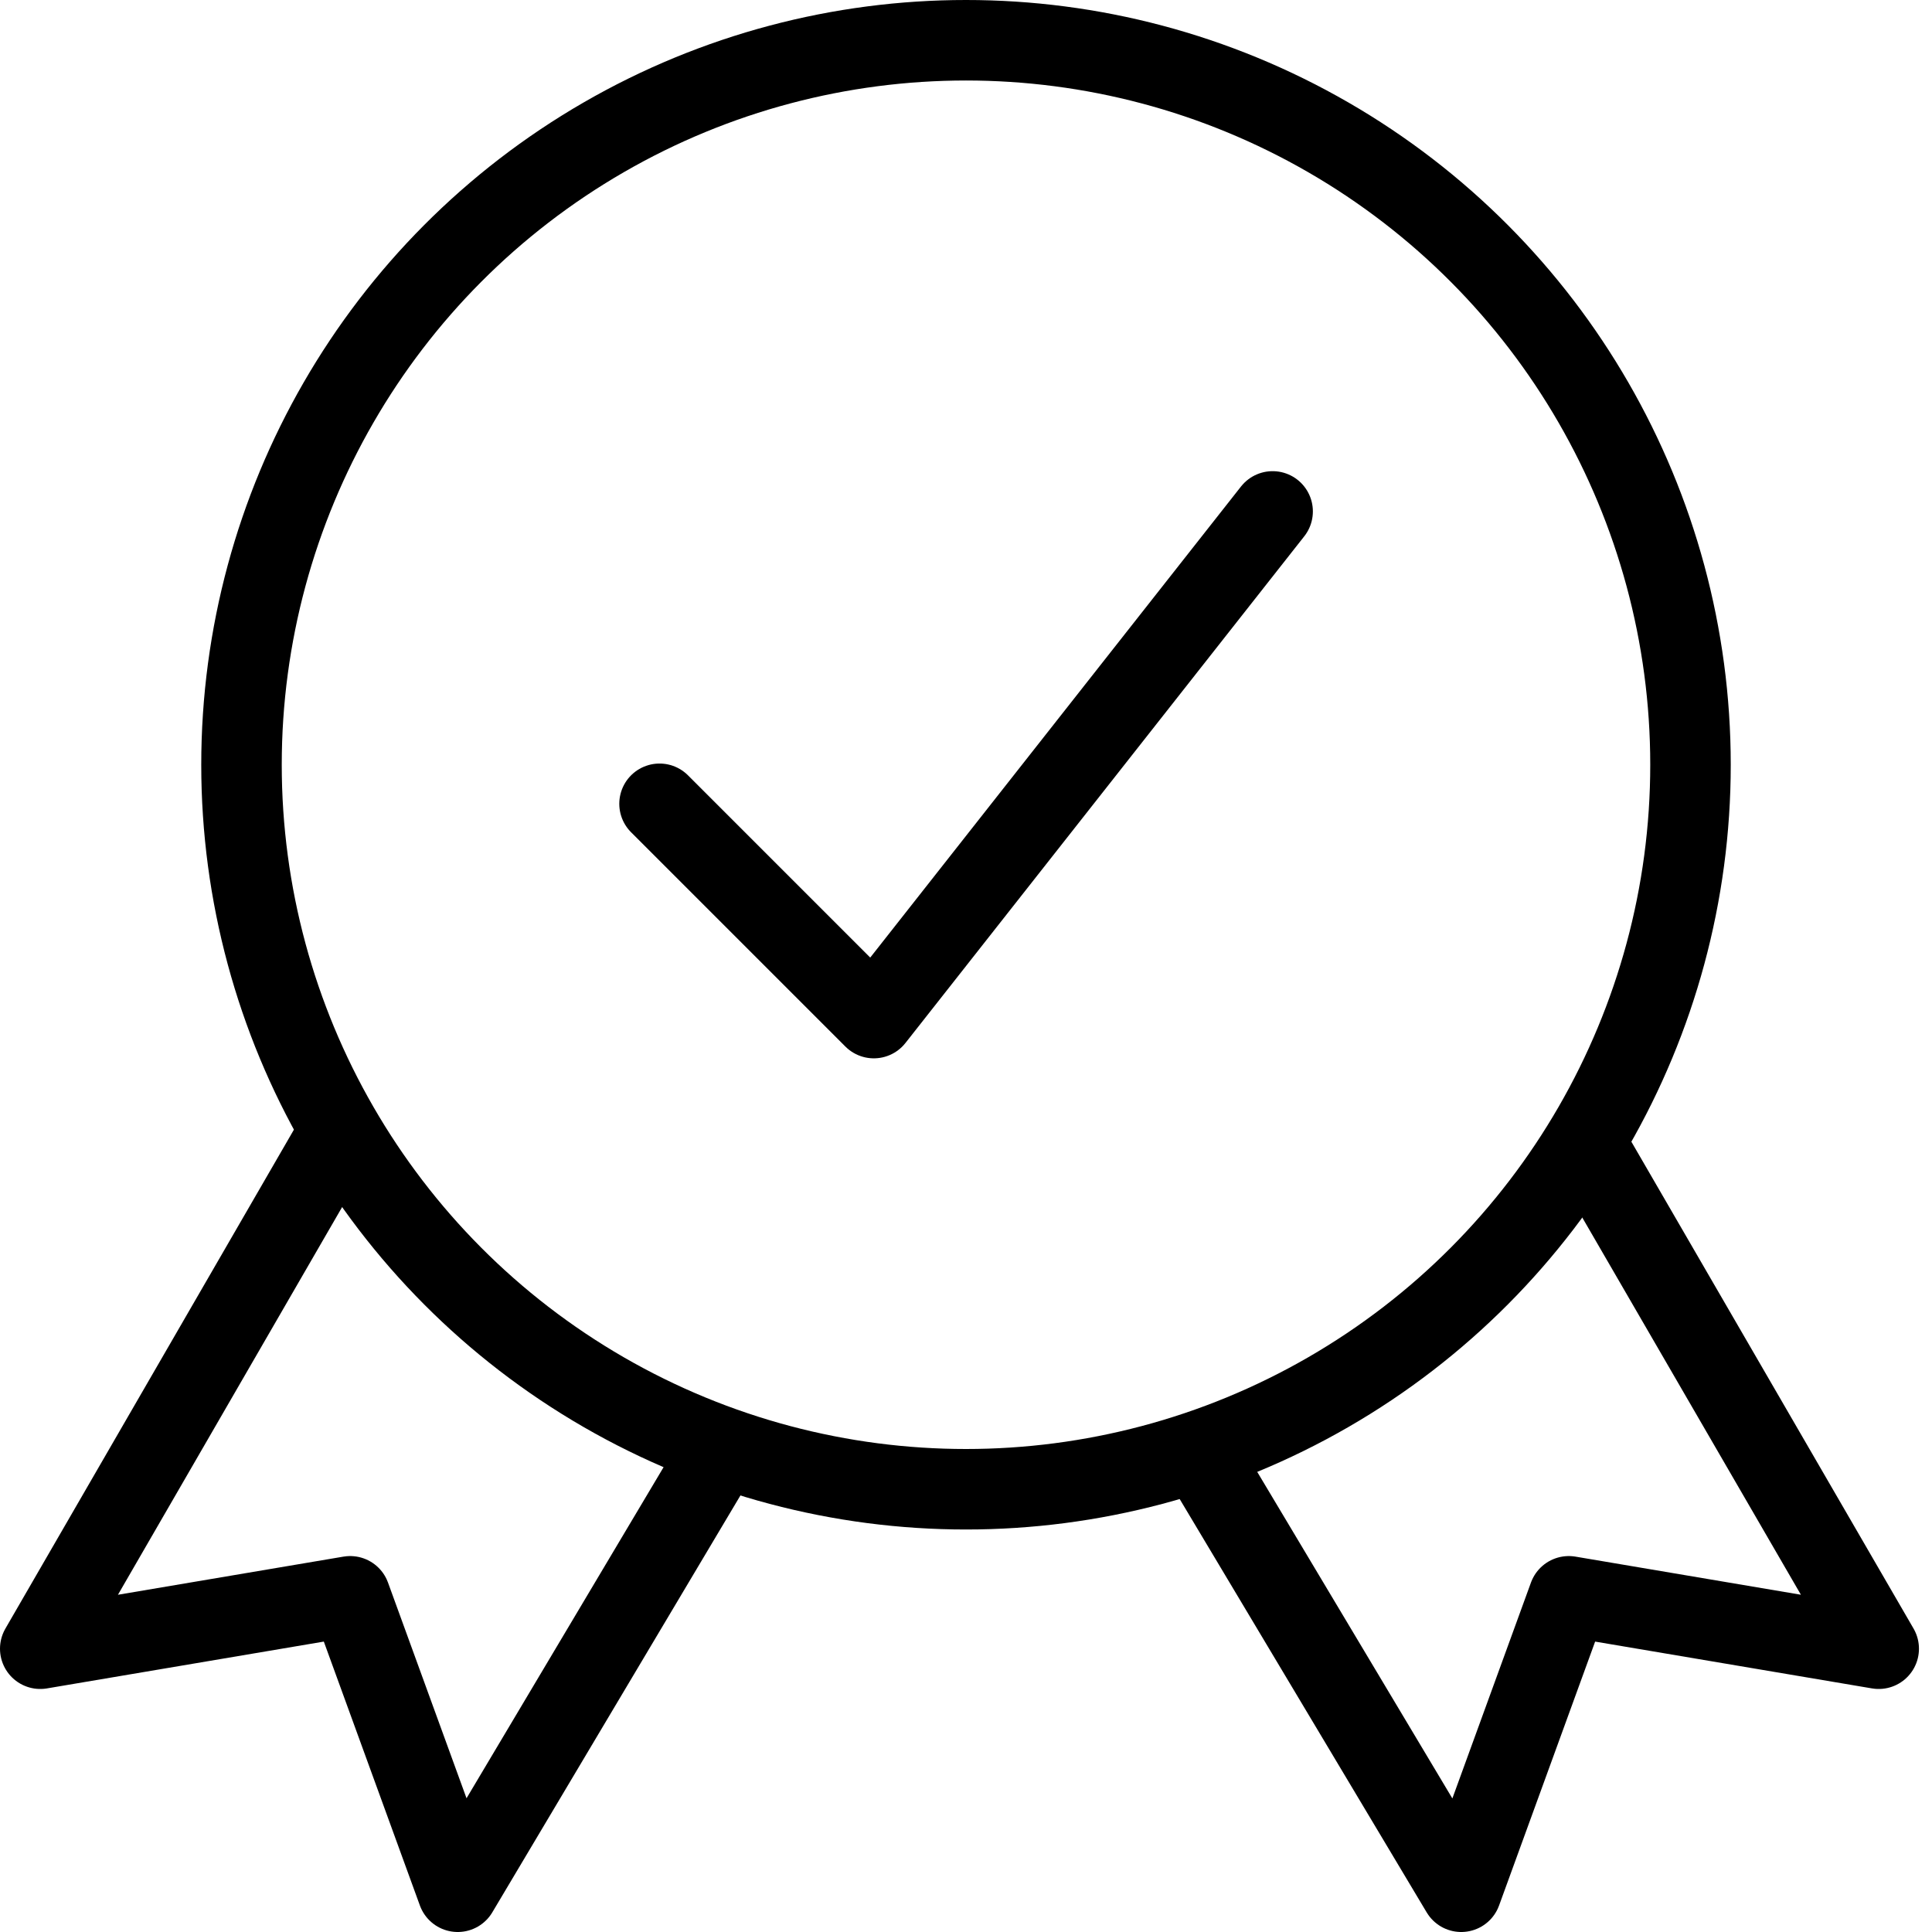 <?xml version="1.0"?>
<svg xmlns="http://www.w3.org/2000/svg" width="24" height="24" viewBox="0 0 24 24">
  <g stroke="#000" stroke-linejoin="round" stroke-miterlimit="10" fill="none">
    <path d="M4.209 14.067l-3.709 6.414 3.85-.651 1.336 3.67 3.283-5.516M19.672 14.156l3.666 6.325-3.85-.651-1.336 3.67-3.277-5.484"/>
    <circle cx="12" cy="9.5" r="9"/>
    <path stroke-linecap="round" d="M15.809 6.353l-4.954 6.294-2.662-2.662"/>
  </g>
</svg>
